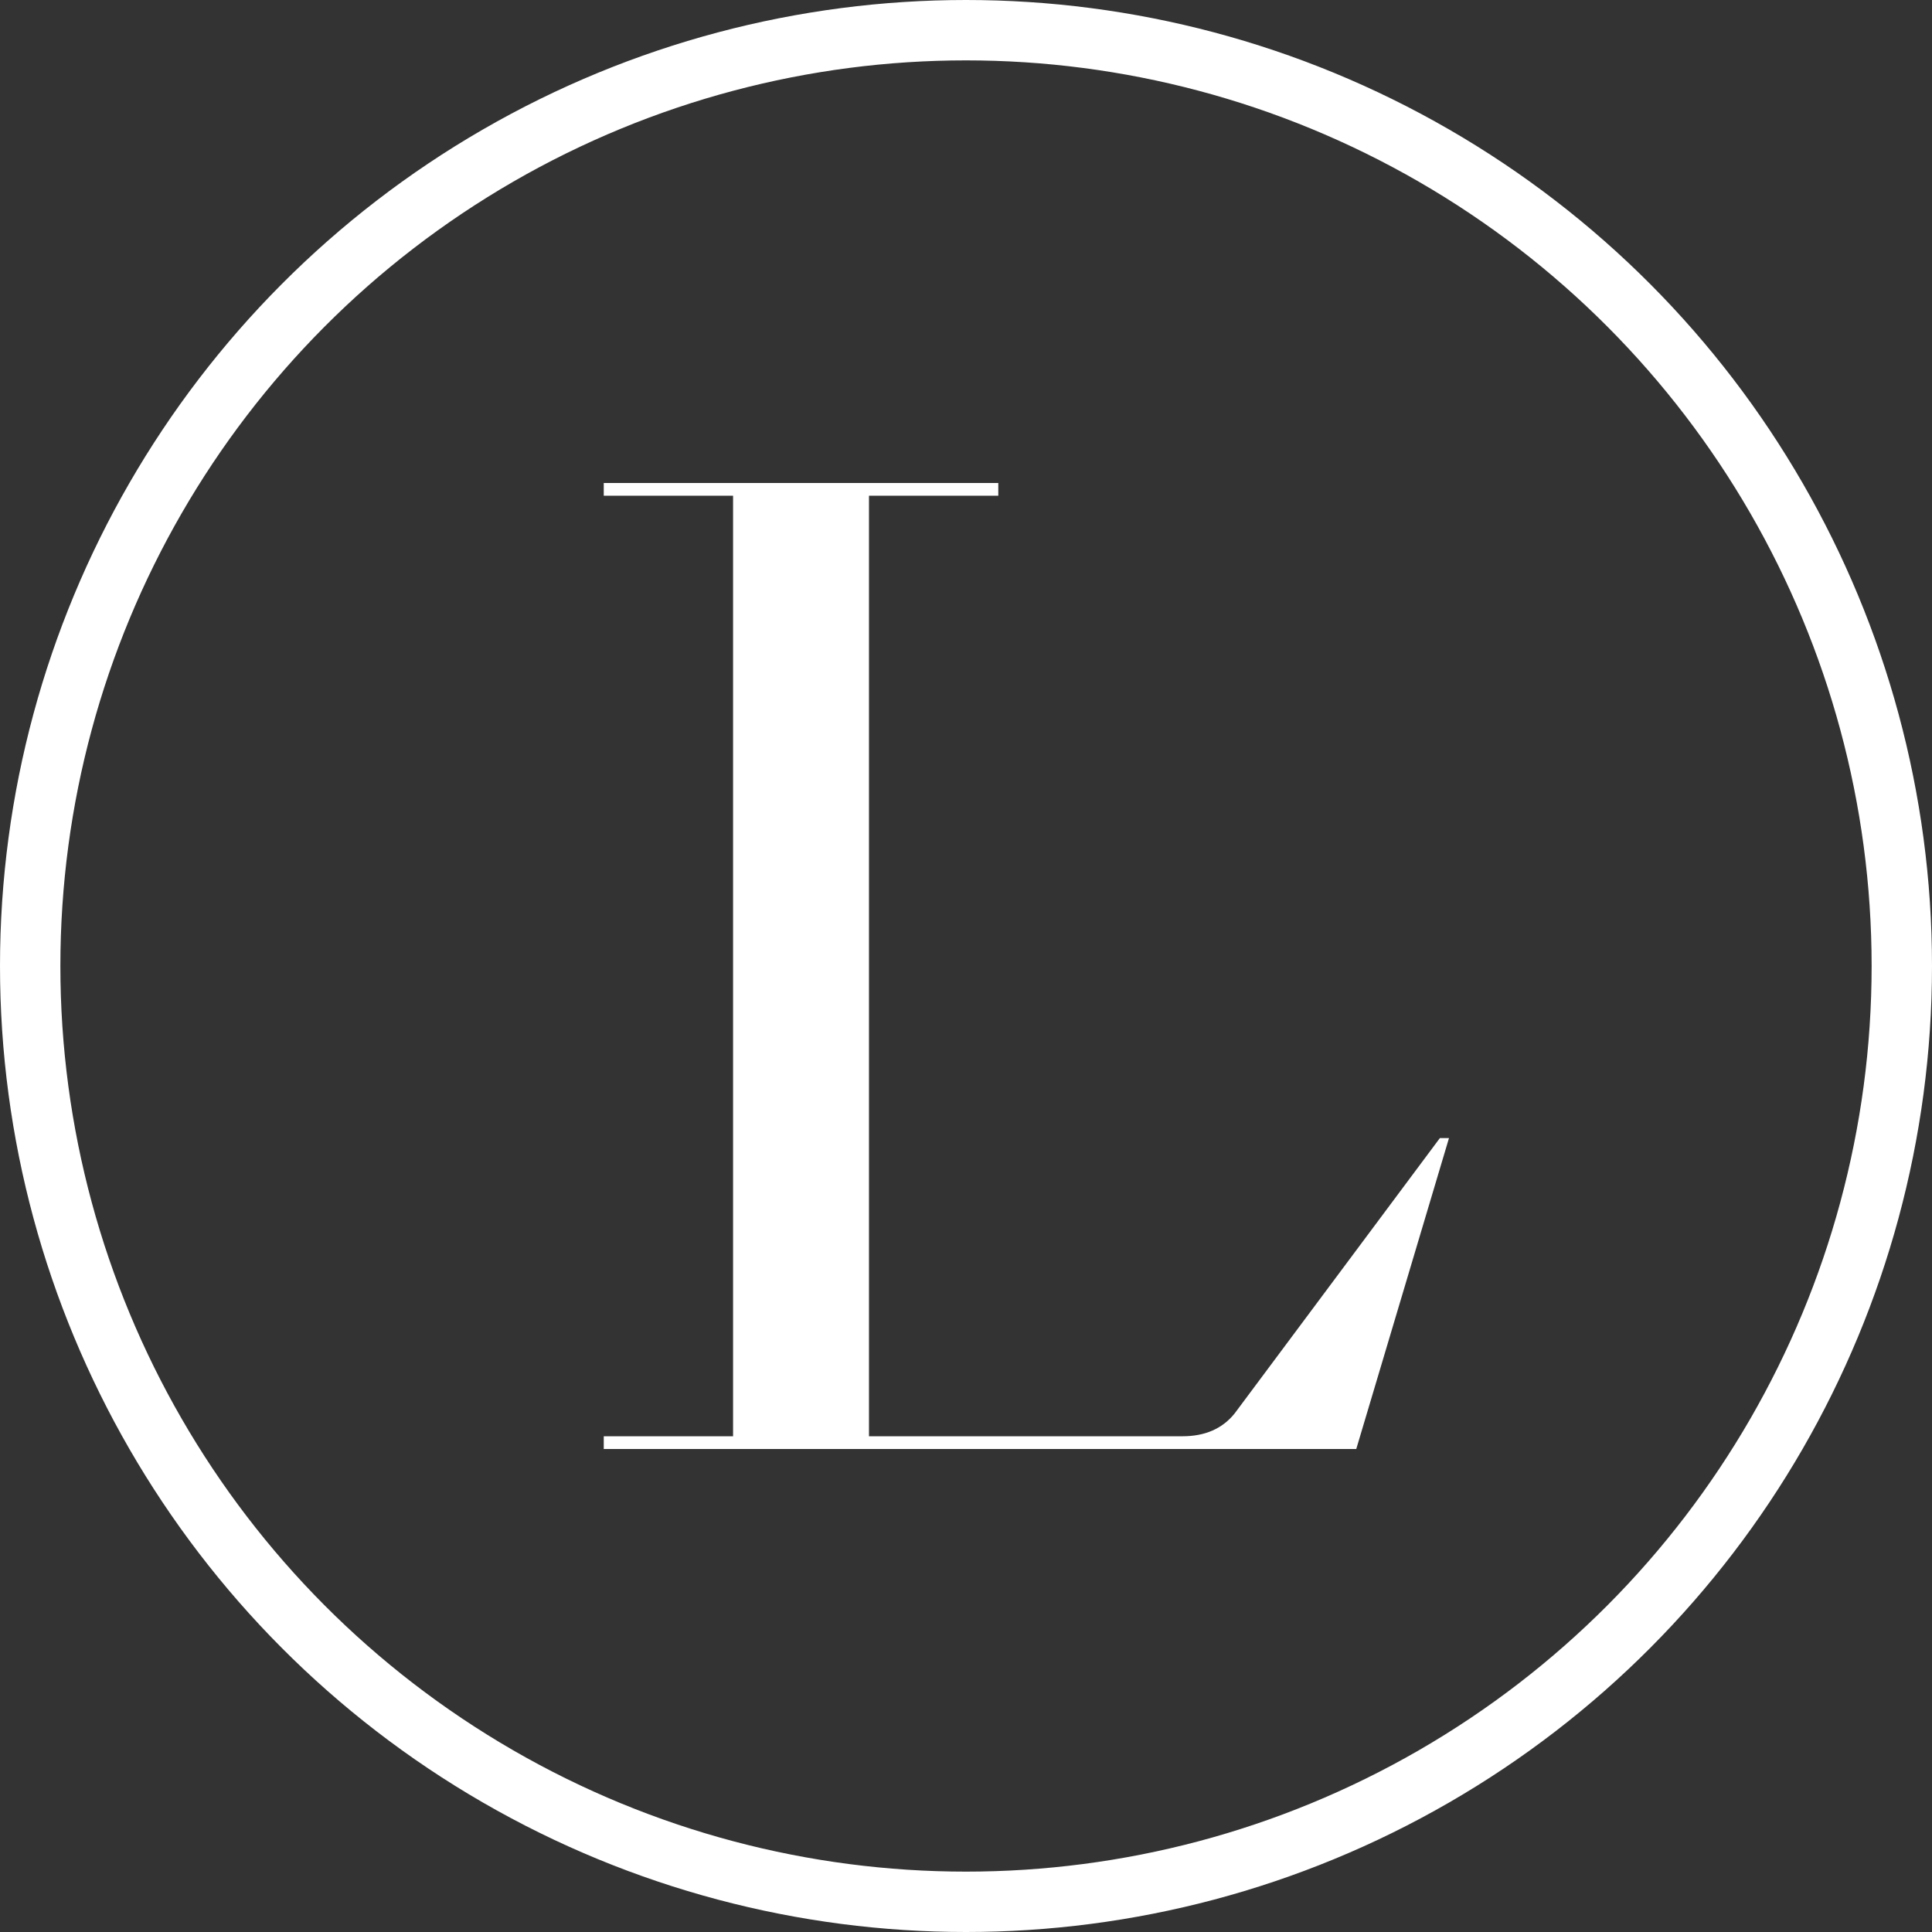 <?xml version="1.0" encoding="UTF-8"?> <svg xmlns="http://www.w3.org/2000/svg" width="32" height="32" viewBox="0 0 32 32" fill="none"><rect x="0" y="0" width="32" height="32" fill="#333333" stroke="none"/><path d="M19.586 23.789C19.961 23.789 20.249 23.662 20.451 23.409L23.849 18.85H24L22.464 24H10V23.789H12.142V8.211H10V8H16.535V8.211H14.393V23.789H19.586Z" fill="white"></path><circle cx="16" cy="16" r="15.5" stroke="white"></circle></svg> 